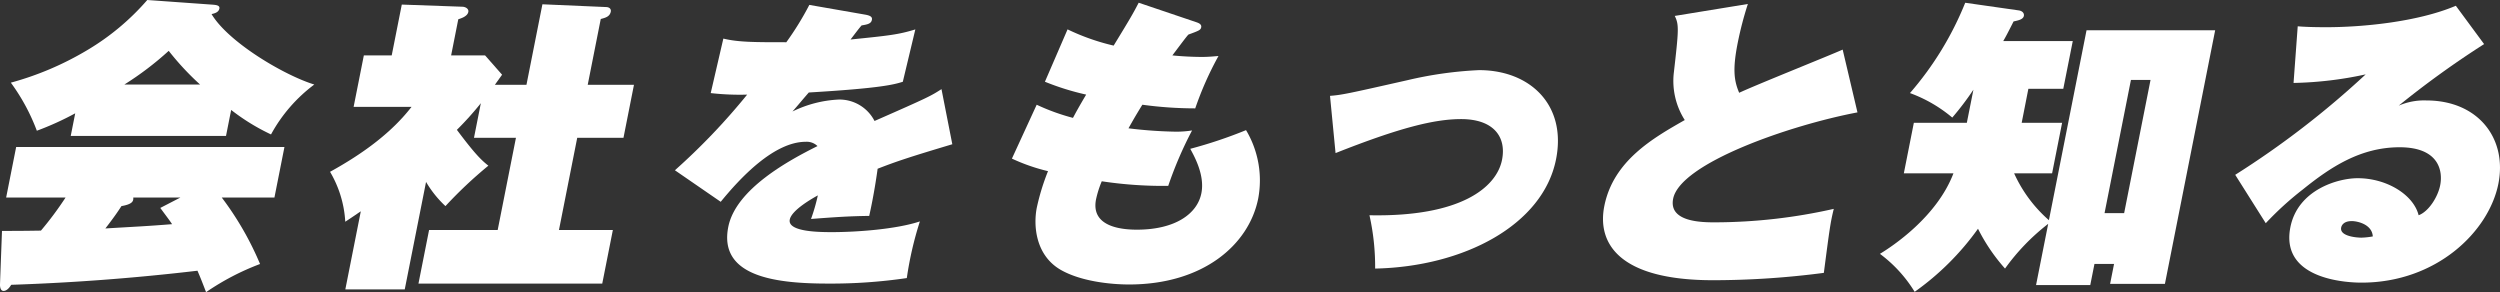 <svg xmlns="http://www.w3.org/2000/svg" width="342.283" height="40" viewBox="0 0 342.283 40">
  <rect x="0" y="0" width="342.283" height="40" fill="#333333" stroke="none"/>
  <g id="グループ_20227" data-name="グループ 20227" transform="translate(0)">
    <g id="グループ_20228" data-name="グループ 20228" transform="translate(0 0)">
      <path id="パス_33364" data-name="パス 33364" d="M.272,31.615c1.342,0,2.894,0,5.334-.042a45.735,45.735,0,0,0,3.371-4.528H.842l1.371-6.919H38.945l-1.371,6.919H30.362a42.03,42.03,0,0,1,5.242,9.1A34.429,34.429,0,0,0,28.214,40c-.5-1.3-.775-2.012-1.179-2.935q-12.816,1.509-25.5,1.928c-.251.419-.628.839-1.047.839-.461,0-.5-.67-.488-.922Zm30.67-13H9.683l.615-3.1A40.237,40.237,0,0,1,5.044,17.9a27.357,27.357,0,0,0-3.56-6.583A41.737,41.737,0,0,0,11.925,6.876,33.451,33.451,0,0,0,20.164,0l8.807.629c.579.042,1.157.084,1.066.545-.108.545-.72.67-1.072.755,2.3,3.857,9.954,8.386,14.066,9.644a21.126,21.126,0,0,0-5.925,6.834,28.792,28.792,0,0,1-5.457-3.355ZM24.7,27.044H18.244c.06.545-.183.922-1.616,1.174-.543.838-1.129,1.677-2.2,3.061,4.881-.294,5.426-.294,9.132-.587-.387-.587-.689-.964-1.615-2.223ZM27.39,11.572A37.136,37.136,0,0,1,23.1,6.96a42.436,42.436,0,0,1-6.071,4.612Z" transform="translate(0 0)" fill="#fff"/>
      <path id="パス_33365" data-name="パス 33365" d="M134.663,12.427,136.848,1.4l8.689.377c.461,0,.746.252.672.629-.133.671-.711.839-1.373,1.006l-1.786,9.015h6.332l-1.437,7.254h-6.332l-2.5,12.621h7.38l-1.453,7.338H119.878l1.454-7.338h9.393l2.5-12.621h-5.745l.939-4.738a42.24,42.24,0,0,1-3.281,3.648c2.421,3.229,3.3,4.109,4.312,4.906a59.091,59.091,0,0,0-5.877,5.535,14.656,14.656,0,0,1-2.656-3.312L118,40.436h-8.135l2.119-10.692c-.628.419-.972.671-2.127,1.426a15.091,15.091,0,0,0-2.084-6.834c4.8-2.642,8.561-5.535,11.154-8.889H111L112.4,8.4h3.816l1.379-6.96,8.286.294c.378,0,.915.252.823.713-.125.629-1.013.881-1.374,1.006l-.98,4.948H129l2.328,2.642c-.577.8-.811,1.132-.987,1.384Z" transform="translate(-62.585 -0.813)" fill="#fff"/>
      <path id="パス_33366" data-name="パス 33366" d="M258.357,20.678c-6.018,1.8-7.636,2.348-10.225,3.354-.091.671-.488,3.522-1.153,6.457-2.943.042-4.645.168-7.966.419a25.327,25.327,0,0,0,.933-3.229c-.754.419-3.586,2.013-3.843,3.312-.341,1.719,4.23,1.719,5.824,1.719,3.229,0,8.712-.377,11.99-1.468A47.288,47.288,0,0,0,252.127,39a71.08,71.08,0,0,1-10.717.755c-6.835,0-15.105-.8-13.726-7.757,1.03-5.2,8.353-9.141,12.215-11.069a2.109,2.109,0,0,0-1.6-.587c-4.4,0-9.048,5.031-11.65,8.218l-6.273-4.319a88.125,88.125,0,0,0,9.893-10.357,35.311,35.311,0,0,1-4.99-.21l1.73-7.463c2.039.5,4.3.5,8.622.5A40.412,40.412,0,0,0,238.781,1.6l7.7,1.342c.646.126.948.294.865.713-.108.545-.67.629-1.408.755-.377.419-.9,1.132-1.514,1.929,5.35-.545,6.549-.671,8.871-1.384l-1.714,7.17c-1.207.377-2.984.881-12.87,1.468-.921,1.048-1.314,1.551-2.235,2.6a16.032,16.032,0,0,1,6.363-1.635,5.4,5.4,0,0,1,4.869,2.935c7.349-3.229,7.676-3.4,9.167-4.361Z" transform="translate(-127.973 -0.929)" fill="#fff"/>
      <path id="パス_33367" data-name="パス 33367" d="M333.819,14.862a28.794,28.794,0,0,0,4.968,1.8c.4-.755.861-1.593,1.805-3.187a35.4,35.4,0,0,1-5.647-1.761l3.1-7.17a30.255,30.255,0,0,0,6.311,2.222c2.357-3.857,2.617-4.319,3.428-5.87l7.938,2.683c.235.084.7.252.622.671-.076.377-.259.461-1.751,1.006-.26.252-1.464,1.887-2.2,2.851,1.191.126,2.768.21,4.068.21.965,0,1.652-.084,2.247-.126a44.793,44.793,0,0,0-3.182,7.17,53.641,53.641,0,0,1-7.239-.5c-.987,1.593-1.5,2.516-1.9,3.229a60.185,60.185,0,0,0,6.45.461,13.458,13.458,0,0,0,2.255-.168,52.72,52.72,0,0,0-3.264,7.589,56.485,56.485,0,0,1-9.1-.629,13.864,13.864,0,0,0-.784,2.474c-.756,3.816,3.623,4.151,5.593,4.151,5.2,0,8.265-2.138,8.829-4.99.483-2.432-.906-4.948-1.521-6.08a62.287,62.287,0,0,0,7.635-2.558,13.419,13.419,0,0,1,1.67,9.35c-1.263,6.373-7.576,11.782-17.682,11.782-2.516,0-6.668-.419-9.447-2.055-3.375-2.013-3.668-6.038-3.186-8.47a30.519,30.519,0,0,1,1.534-4.99,25.53,25.53,0,0,1-4.943-1.719Z" transform="translate(-191.882 -0.523)" fill="#fff"/>
      <path id="パス_33368" data-name="パス 33368" d="M434.291,26.422c1.66-.126,2.582-.335,10.571-2.138A52.884,52.884,0,0,1,454.7,22.9c7,0,12.011,4.78,10.54,12.2-1.786,9.015-12.645,14.717-24.77,14.969a32.224,32.224,0,0,0-.777-7.3c12.572.252,17.411-3.857,18.151-7.589.623-3.145-1.16-5.576-5.6-5.576-3.648,0-8.41,1.174-17.192,4.654Z" transform="translate(-252.196 -13.298)" fill="#fff"/>
      <path id="パス_33369" data-name="パス 33369" d="M558.273,16.143C548.992,17.9,534,23.1,533.036,27.967c-.64,3.229,4.057,3.229,5.776,3.229a74.344,74.344,0,0,0,16.216-1.845c-.458,1.887-.557,2.6-1.359,8.763A117.091,117.091,0,0,1,538.5,39.12c-13.082,0-15.869-5.2-14.888-10.147,1.23-6.206,6.666-9.308,11.015-11.782a9.962,9.962,0,0,1-1.514-6.331c.693-6.038.742-6.709.145-7.925L543.267,1.3a47.5,47.5,0,0,0-1.39,5.325c-.706,3.564-.519,5.157.2,6.834,2.22-1.048,12.193-5.031,14.17-5.912Z" transform="translate(-303.961 -0.755)" fill="#fff"/>
      <path id="パス_33370" data-name="パス 33370" d="M633.272,17.336h5.535l-1.37,6.918h-5.2A18.8,18.8,0,0,0,637,30.67l5.151-26h17.611l-6.879,34.718h-7.505l.54-2.725h-2.683l-.574,2.893h-7.422l1.662-8.386a29.306,29.306,0,0,0-5.909,6.122,24.959,24.959,0,0,1-3.7-5.451,36.768,36.768,0,0,1-8.672,8.637,18.479,18.479,0,0,0-4.757-5.2c1.667-1.006,7.79-5.031,10.068-11.027h-6.793l1.371-6.918h7.254l.9-4.528a39.583,39.583,0,0,1-2.894,3.816,19.214,19.214,0,0,0-5.793-3.355A43.693,43.693,0,0,0,625.542.9l7.34,1.048c.528.084.756.419.689.755-.1.5-.837.629-1.408.755-.827,1.635-1.095,2.138-1.413,2.683h9.518l-1.3,6.541h-4.78ZM647.3,29.705l3.614-18.239h-2.683l-3.614,18.239Z" transform="translate(-356.477 -0.523)" fill="#fff"/>
      <path id="パス_33371" data-name="パス 33371" d="M763.952,7.141a126.652,126.652,0,0,0-11.692,8.428,8.707,8.707,0,0,1,3.789-.713c7.087,0,11.089,5.2,9.859,11.4-1.3,6.541-8.47,13.543-18.744,13.543-1.09,0-11.221-.084-9.734-7.589,1.013-5.115,6.487-6.709,9.212-6.709,3.983,0,7.644,2.264,8.346,5.073,1.358-.5,2.628-2.474,2.952-4.109.391-1.971-.186-5.2-5.553-5.2-5.325,0-9.421,2.683-13.264,5.786a43.4,43.4,0,0,0-5.065,4.612l-4.181-6.625a121.572,121.572,0,0,0,17.863-13.753,50.318,50.318,0,0,1-9.877,1.174l.572-7.757c.864.084,2.282.126,3.917.126,4.738,0,12.377-.671,17.731-2.935ZM745.816,31.376c-1.048,0-1.366.545-1.432.881-.234,1.174,2.032,1.384,2.787,1.384a10.176,10.176,0,0,0,1.542-.168c-.095-1.635-2.058-2.1-2.9-2.1" transform="translate(-423.846 -1.103)" fill="#fff"/>
    </g>
  </g>
</svg>
